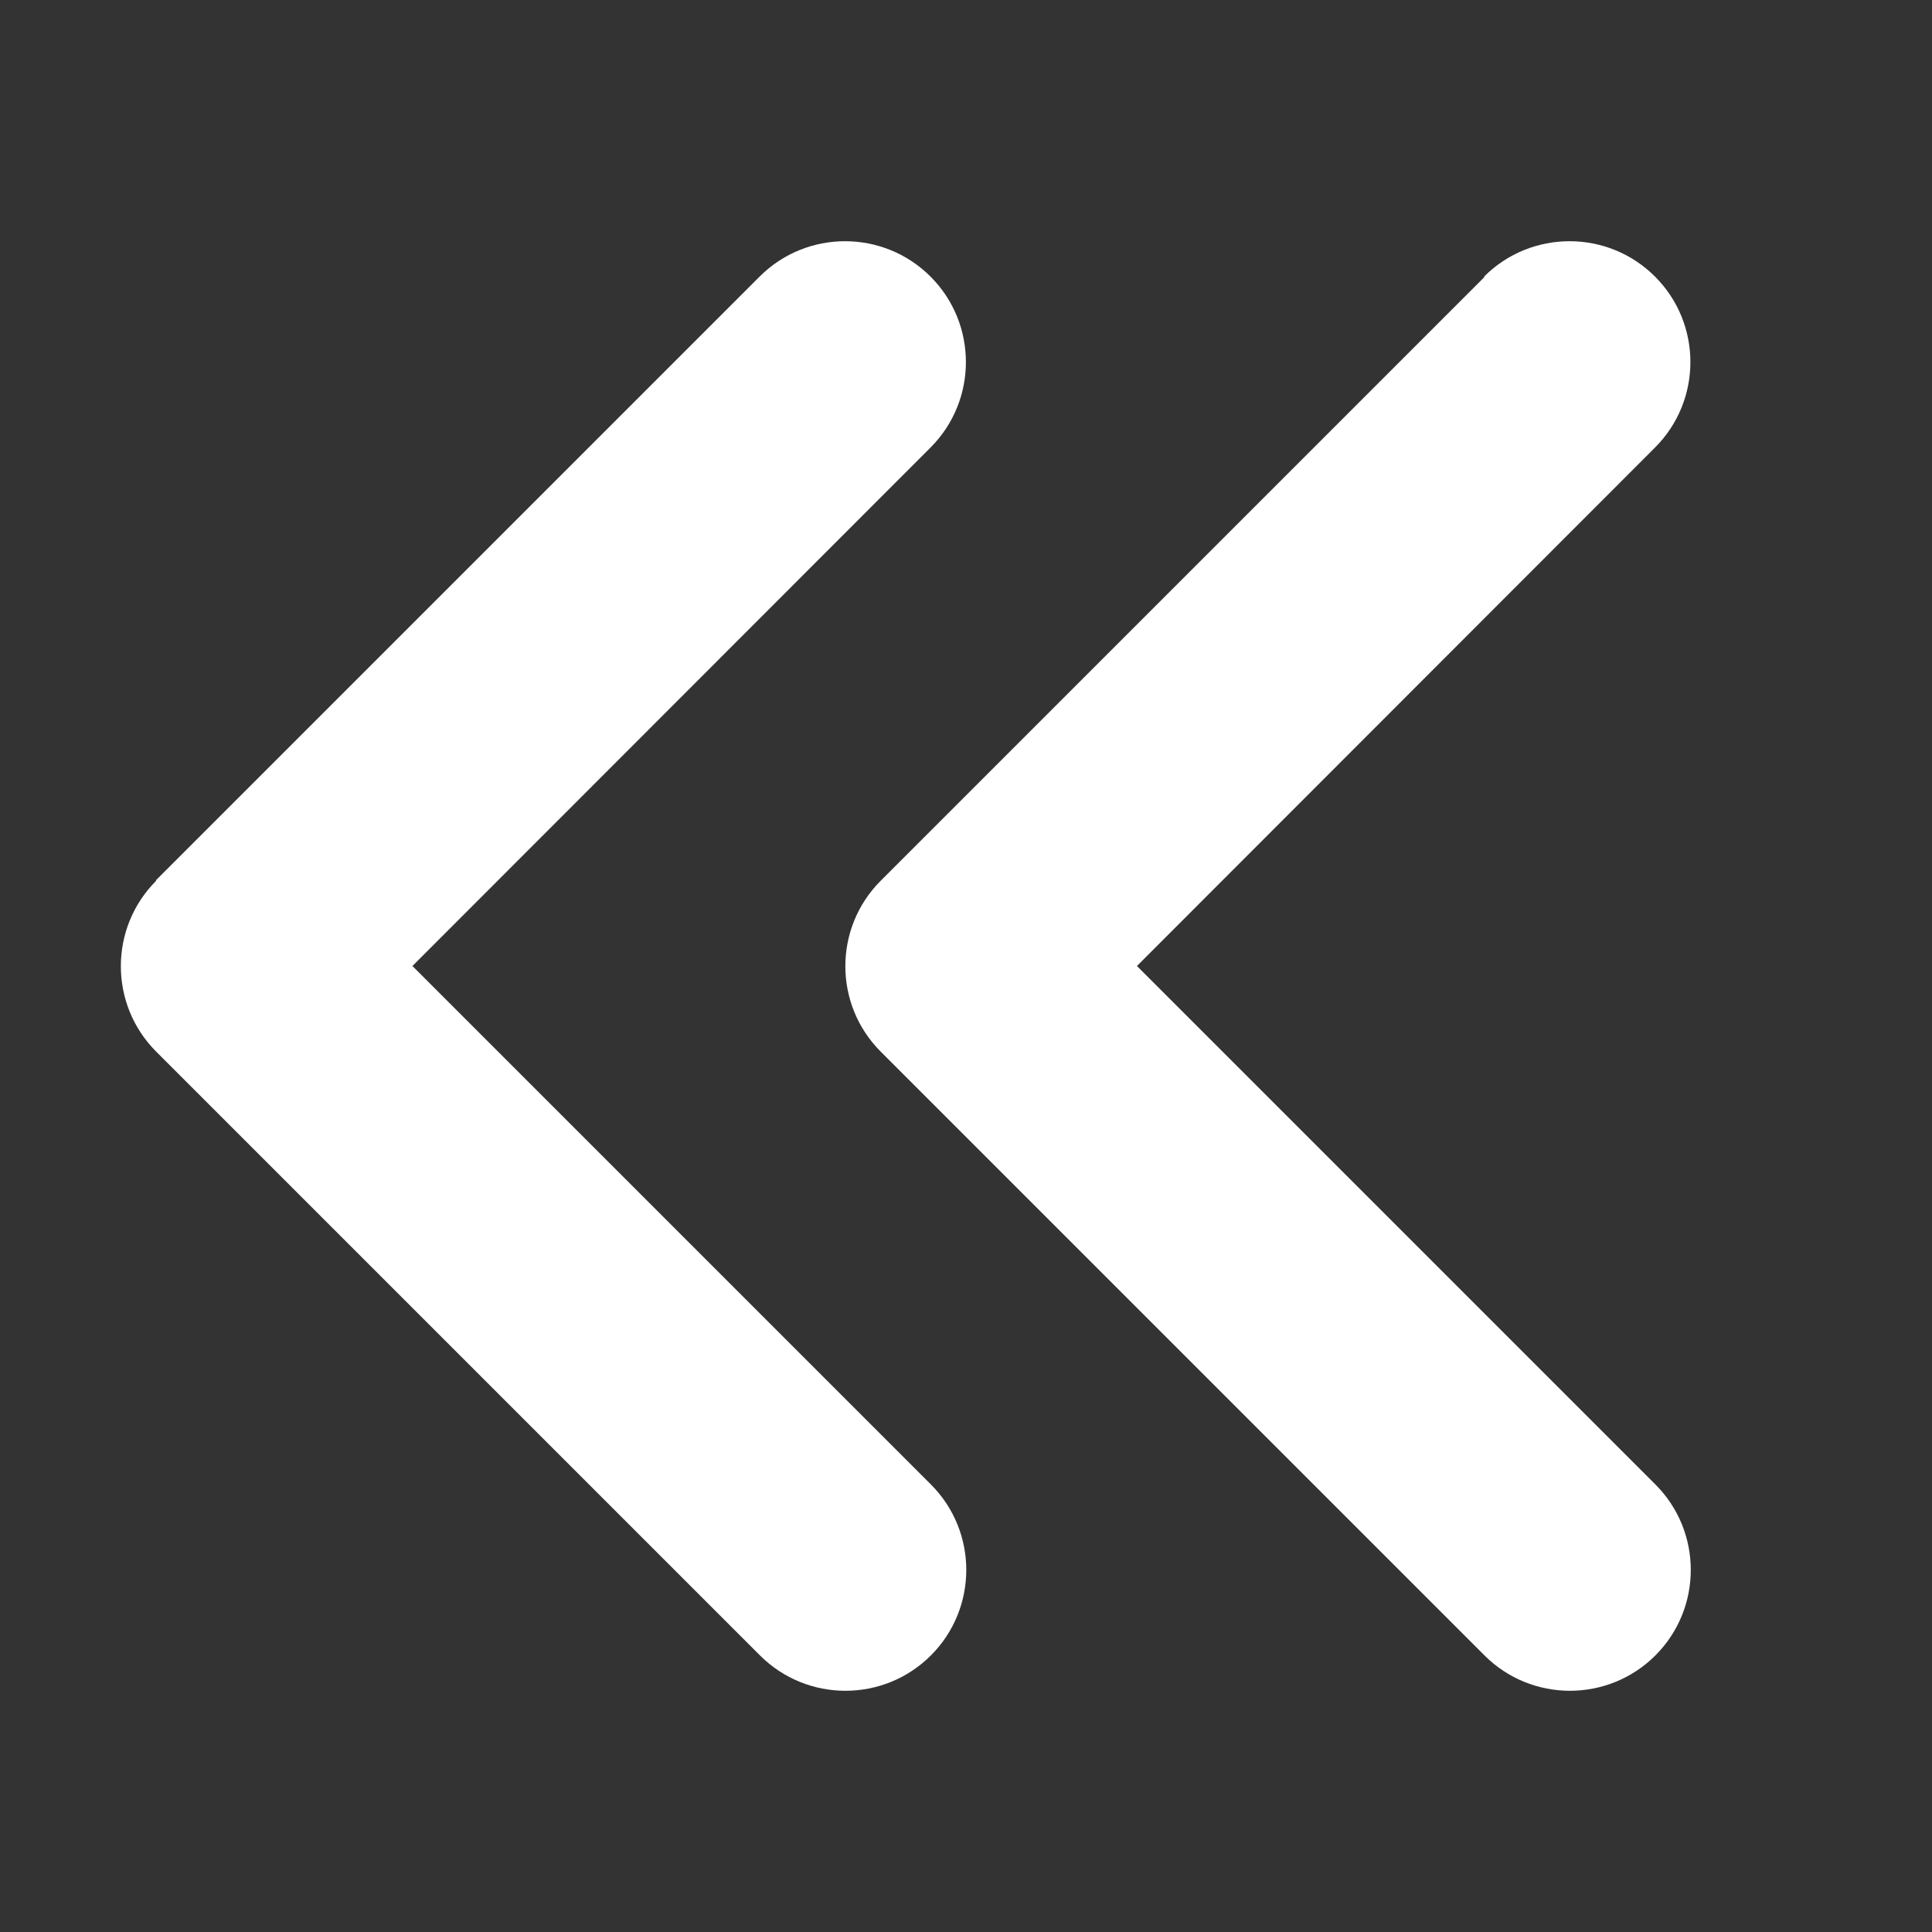 <?xml version="1.0" encoding="UTF-8" standalone="no"?>
<!DOCTYPE svg PUBLIC "-//W3C//DTD SVG 1.1//EN" "http://www.w3.org/Graphics/SVG/1.1/DTD/svg11.dtd">
<svg width="100%" height="100%" viewBox="0 0 512 512" version="1.1" xmlns="http://www.w3.org/2000/svg" xmlns:xlink="http://www.w3.org/1999/xlink" xml:space="preserve" xmlns:serif="http://www.serif.com/" style="fill-rule:evenodd;clip-rule:evenodd;stroke-linejoin:round;stroke-miterlimit:2;">
    <rect x="0" y="0" width="512" height="512" fill="#333333" stroke="none"/>
    <path d="M41.4,233.4C28.9,245.9 28.9,266.2 41.4,278.7L201.4,438.7C213.9,451.2 234.2,451.2 246.7,438.7C259.2,426.2 259.2,405.9 246.7,393.4L109.3,256L246.6,118.6C259.1,106.1 259.1,85.8 246.6,73.3C234.1,60.8 213.8,60.8 201.3,73.3L41.3,233.3L41.4,233.4ZM393.4,73.4L233.4,233.4C220.9,245.9 220.9,266.2 233.4,278.7L393.4,438.7C405.9,451.2 426.2,451.2 438.7,438.7C451.2,426.2 451.2,405.9 438.7,393.4L301.3,256L438.6,118.6C451.1,106.1 451.1,85.8 438.6,73.3C426.1,60.8 405.8,60.8 393.3,73.3L393.4,73.4Z" style="fill:white;fill-rule:nonzero;"/>
</svg>
